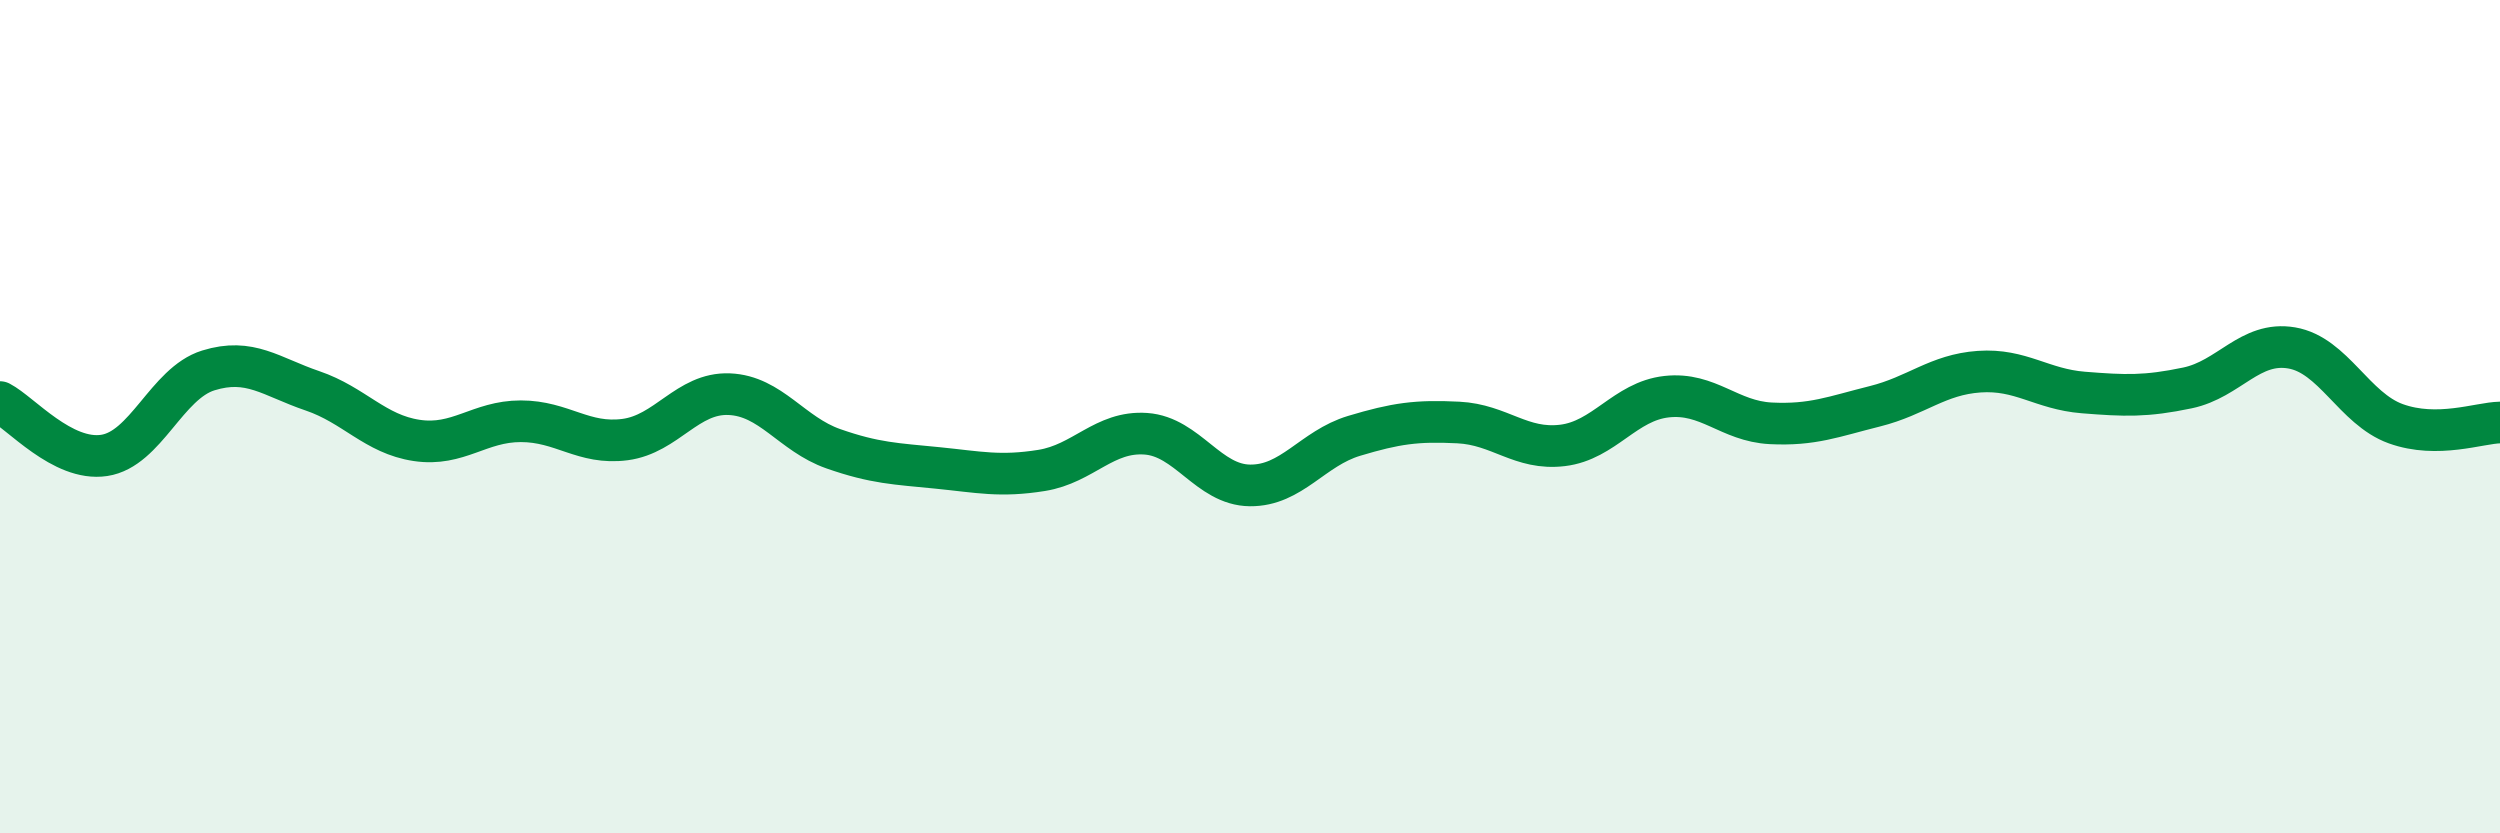 
    <svg width="60" height="20" viewBox="0 0 60 20" xmlns="http://www.w3.org/2000/svg">
      <path
        d="M 0,9.65 C 0.5,9.91 1.5,11.08 2.5,10.93 C 3.5,10.78 4,9.2 5,8.89 C 6,8.58 6.5,9.04 7.5,9.38 C 8.5,9.72 9,10.42 10,10.57 C 11,10.72 11.5,10.11 12.5,10.11 C 13.5,10.11 14,10.68 15,10.55 C 16,10.42 16.5,9.42 17.5,9.46 C 18.5,9.5 19,10.42 20,10.77 C 21,11.12 21.5,11.13 22.5,11.23 C 23.5,11.33 24,11.45 25,11.29 C 26,11.13 26.5,10.34 27.5,10.41 C 28.5,10.48 29,11.64 30,11.65 C 31,11.66 31.5,10.76 32.5,10.46 C 33.5,10.16 34,10.09 35,10.14 C 36,10.19 36.5,10.81 37.5,10.69 C 38.5,10.57 39,9.63 40,9.52 C 41,9.41 41.5,10.11 42.5,10.16 C 43.5,10.21 44,10 45,9.75 C 46,9.5 46.5,8.99 47.5,8.92 C 48.5,8.85 49,9.34 50,9.42 C 51,9.5 51.5,9.52 52.5,9.31 C 53.5,9.1 54,8.18 55,8.35 C 56,8.52 56.5,9.81 57.5,10.17 C 58.5,10.53 59.5,10.15 60,10.14L60 20L0 20Z"
        fill="#008740"
        opacity="0.1"
        stroke-linecap="round"
        stroke-linejoin="round"
      />
      <path
        d="M 0,9.65 C 0.5,9.91 1.5,11.08 2.5,10.93 C 3.5,10.78 4,9.2 5,8.89 C 6,8.58 6.5,9.04 7.5,9.38 C 8.5,9.72 9,10.42 10,10.57 C 11,10.72 11.5,10.11 12.5,10.11 C 13.5,10.11 14,10.68 15,10.55 C 16,10.42 16.5,9.42 17.5,9.46 C 18.5,9.5 19,10.42 20,10.77 C 21,11.12 21.5,11.13 22.5,11.23 C 23.5,11.33 24,11.45 25,11.29 C 26,11.13 26.5,10.34 27.5,10.41 C 28.5,10.48 29,11.64 30,11.65 C 31,11.66 31.5,10.76 32.5,10.46 C 33.5,10.16 34,10.09 35,10.14 C 36,10.19 36.5,10.81 37.5,10.69 C 38.5,10.57 39,9.63 40,9.52 C 41,9.41 41.5,10.11 42.5,10.16 C 43.5,10.21 44,10 45,9.75 C 46,9.5 46.5,8.99 47.5,8.92 C 48.5,8.85 49,9.34 50,9.42 C 51,9.5 51.5,9.52 52.5,9.31 C 53.5,9.1 54,8.18 55,8.35 C 56,8.52 56.5,9.81 57.5,10.17 C 58.5,10.53 59.5,10.15 60,10.14"
        stroke="#008740"
        stroke-width="1"
        fill="none"
        stroke-linecap="round"
        stroke-linejoin="round"
      />
    </svg>
  